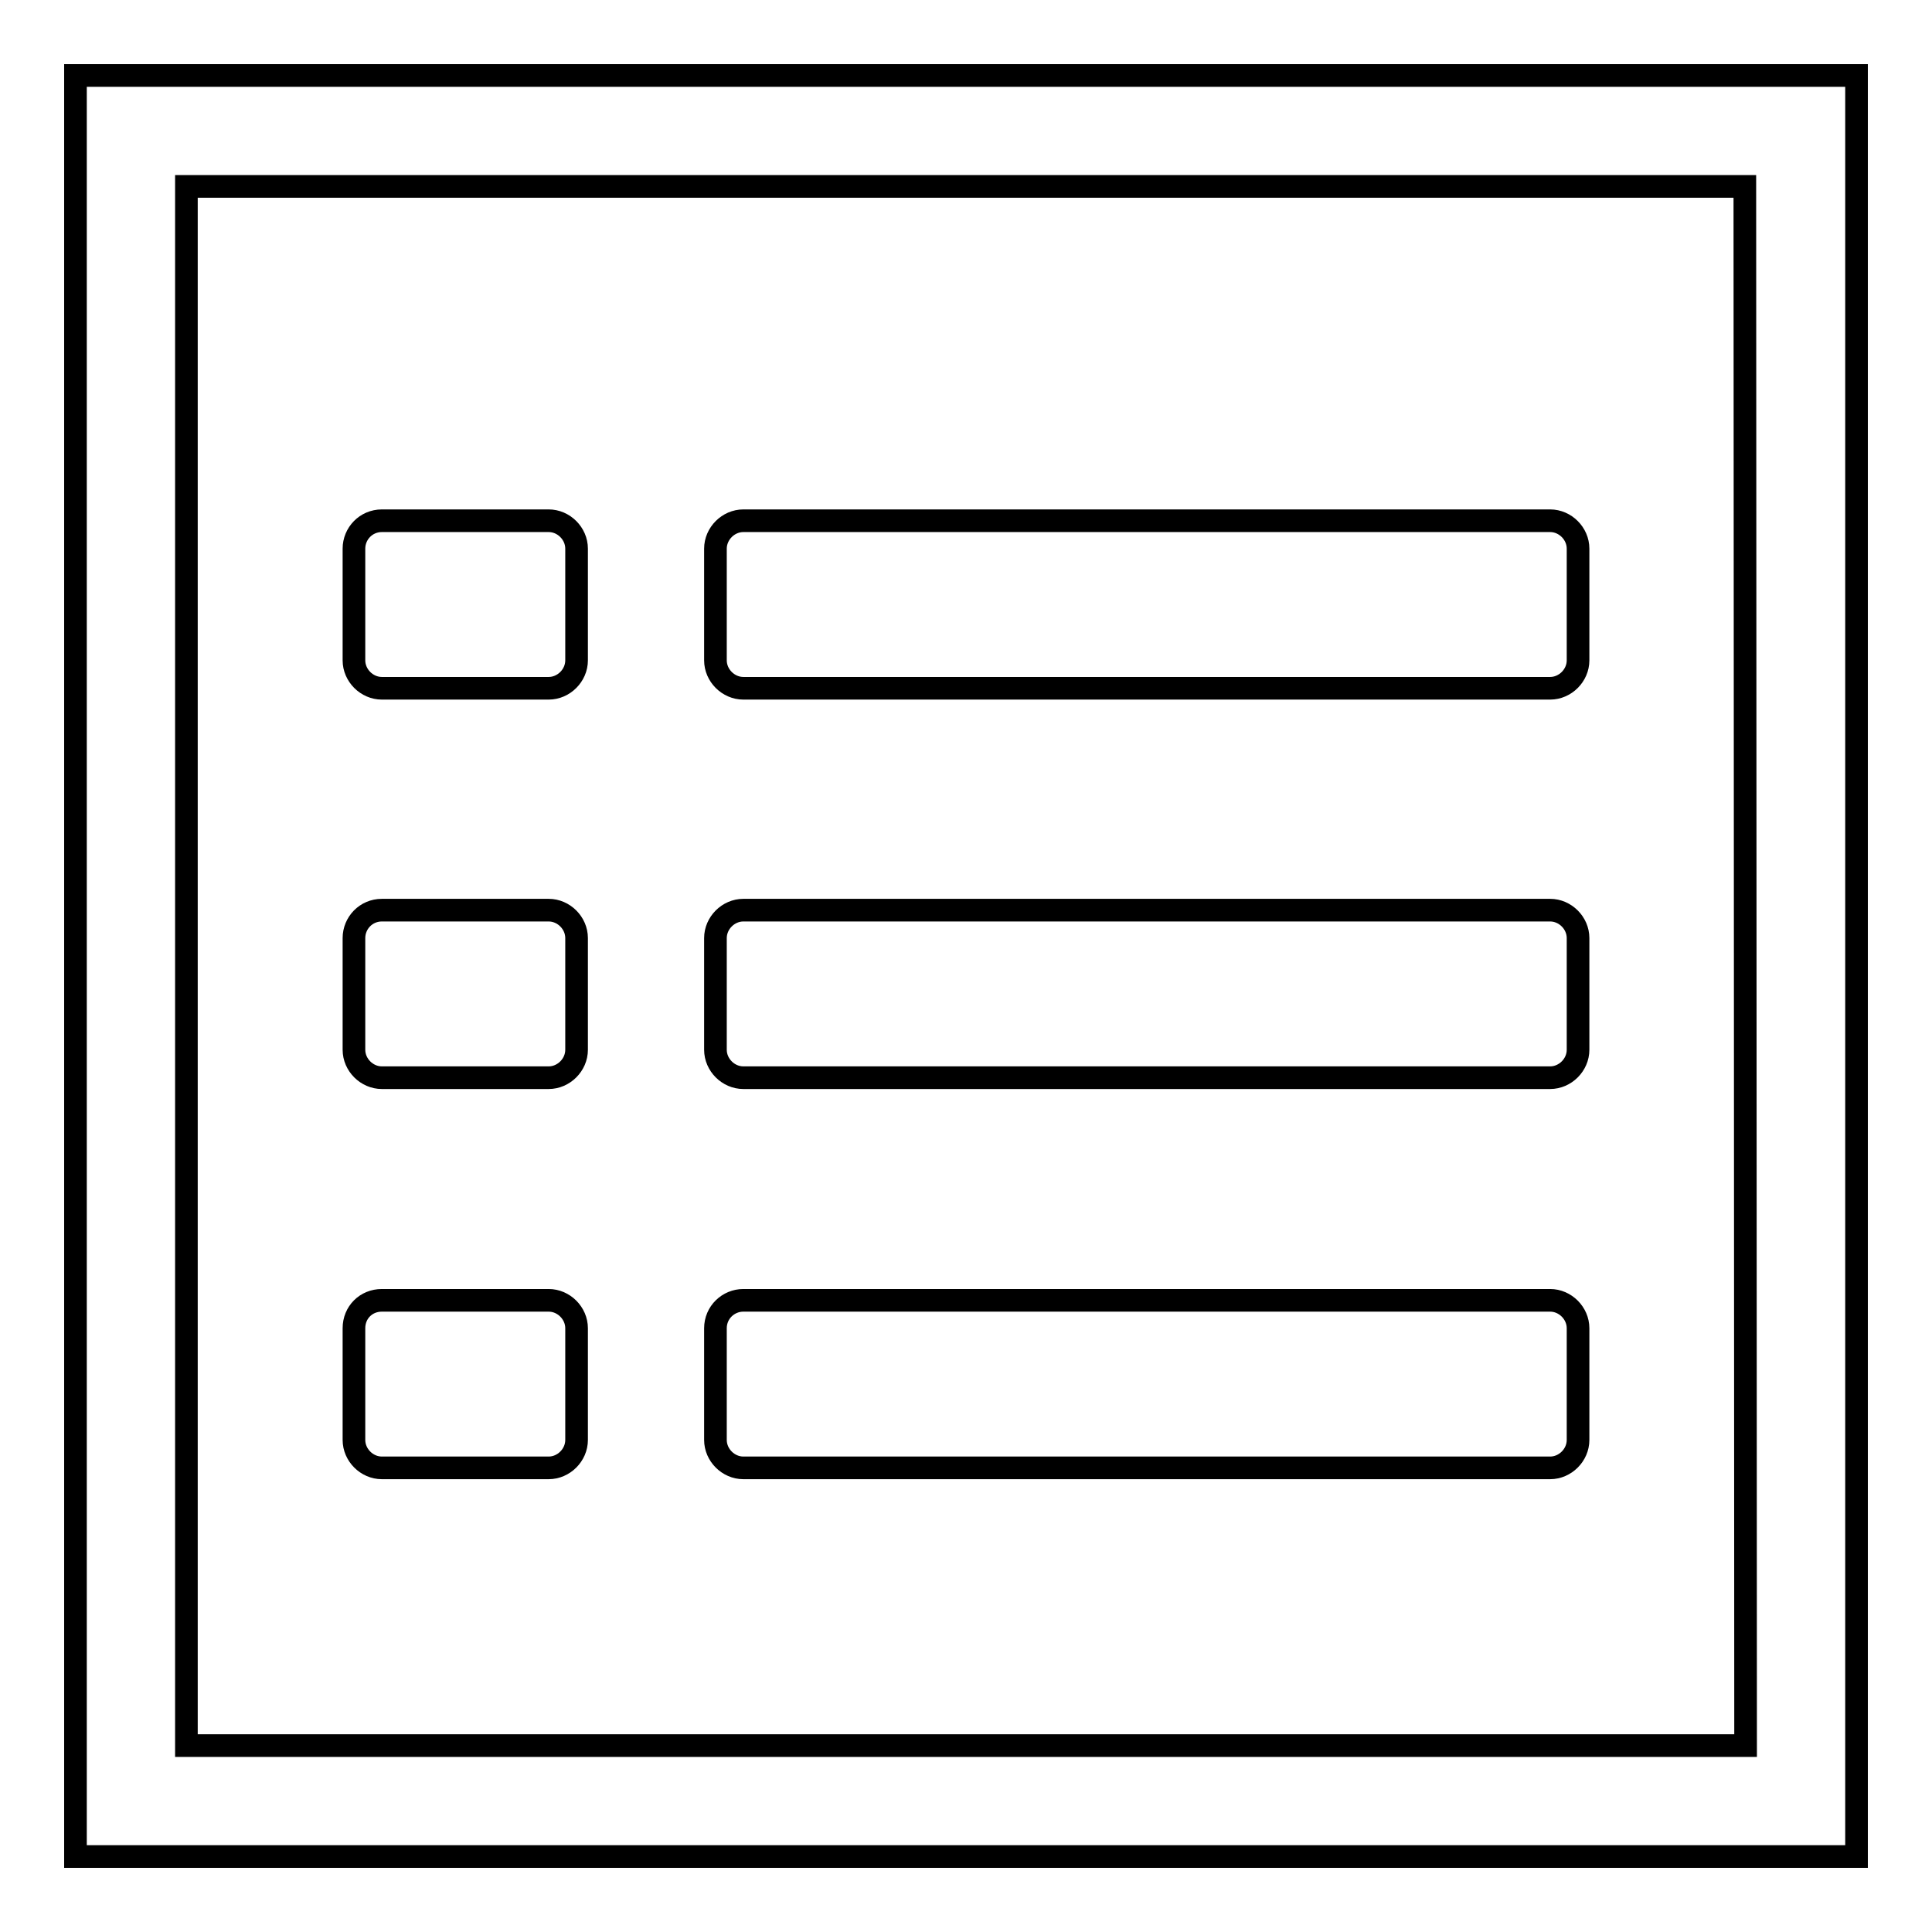 <?xml version="1.0" encoding="utf-8"?>
<!-- Svg Vector Icons : http://www.onlinewebfonts.com/icon -->
<!DOCTYPE svg PUBLIC "-//W3C//DTD SVG 1.1//EN" "http://www.w3.org/Graphics/SVG/1.1/DTD/svg11.dtd">
<svg version="1.1" xmlns="http://www.w3.org/2000/svg" xmlns:xlink="http://www.w3.org/1999/xlink" x="0px" y="0px" viewBox="0 0 256 256" enable-background="new 0 0 256 256" xml:space="preserve">
<g><g><path stroke-width="3" fill-opacity="0" stroke="#000000"  d="M10,10v236h236V10H10z M231.3,231.3H24.7V24.7h206.5L231.3,231.3L231.3,231.3z"/><path stroke-width="3" fill-opacity="0" stroke="#000000"  d="M50.6,69h22.1c2,0,3.7,1.7,3.7,3.7v14.8c0,2-1.7,3.7-3.7,3.7H50.6c-2,0-3.7-1.7-3.7-3.7V72.7C46.9,70.7,48.5,69,50.6,69z"/><path stroke-width="3" fill-opacity="0" stroke="#000000"  d="M98.5,69h106.9c2,0,3.7,1.7,3.7,3.7v14.8c0,2-1.7,3.7-3.7,3.7H98.5c-2,0-3.7-1.7-3.7-3.7V72.7C94.8,70.7,96.5,69,98.5,69z"/><path stroke-width="3" fill-opacity="0" stroke="#000000"  d="M50.6,120.6h22.1c2,0,3.7,1.7,3.7,3.7v14.8c0,2-1.7,3.7-3.7,3.7H50.6c-2,0-3.7-1.7-3.7-3.7v-14.8C46.9,122.3,48.5,120.6,50.6,120.6z"/><path stroke-width="3" fill-opacity="0" stroke="#000000"  d="M98.5,120.6h106.9c2,0,3.7,1.7,3.7,3.7v14.8c0,2-1.7,3.7-3.7,3.7H98.5c-2,0-3.7-1.7-3.7-3.7v-14.8C94.8,122.3,96.5,120.6,98.5,120.6z"/><path stroke-width="3" fill-opacity="0" stroke="#000000"  d="M50.6,172.3h22.1c2,0,3.7,1.7,3.7,3.7v14.8c0,2-1.7,3.7-3.7,3.7H50.6c-2,0-3.7-1.7-3.7-3.7v-14.8C46.9,173.9,48.5,172.3,50.6,172.3z"/><path stroke-width="3" fill-opacity="0" stroke="#000000"  d="M98.5,172.3h106.9c2,0,3.7,1.7,3.7,3.7v14.8c0,2-1.7,3.7-3.7,3.7H98.5c-2,0-3.7-1.7-3.7-3.7v-14.8C94.8,173.9,96.5,172.3,98.5,172.3z"/></g></g>
</svg>